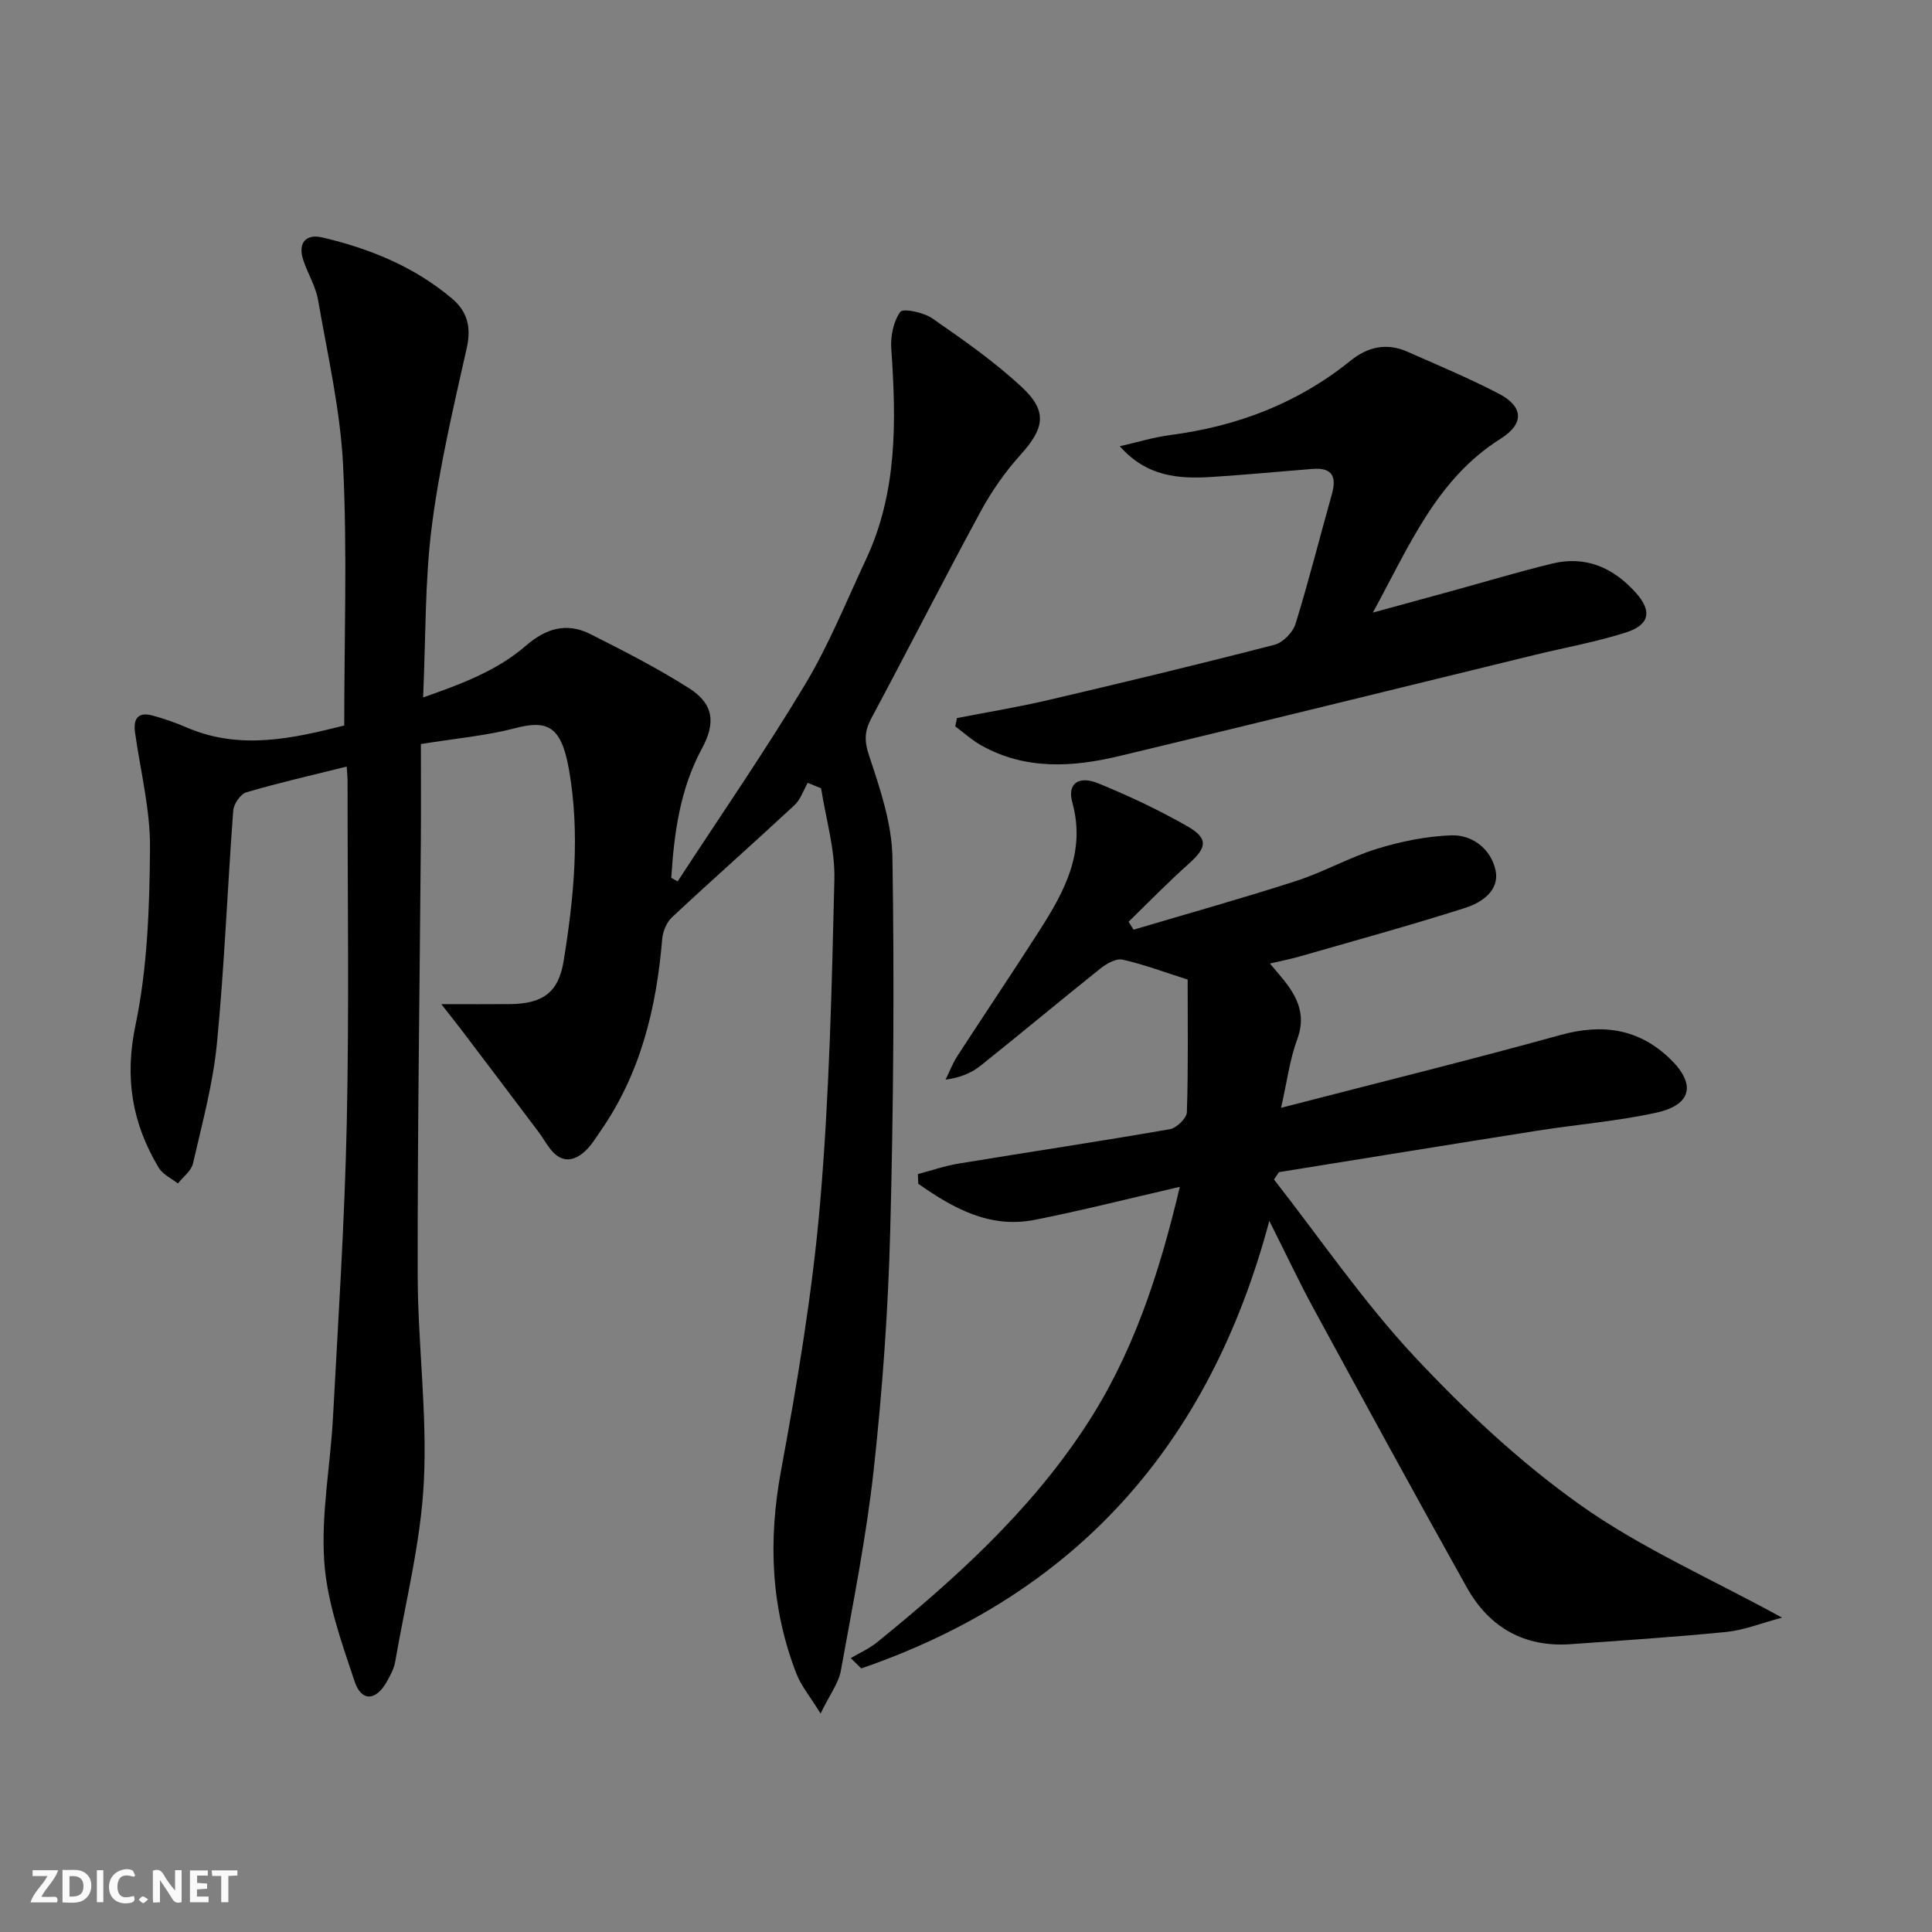 <svg enable-background="new 0 0 400 400" viewBox="0 0 400 400" xmlns="http://www.w3.org/2000/svg"><rect x="0" y="0" width="400" height="400" fill="#808080" stroke="none"/><g fill="#fbfafa"><path d="m37.59 393.81c-.92.31-1.52.05-2-.78-.7-1.2-1.52-2.34-2.47-3.78v4.59c-.55.03-.95.05-1.41.07-.03-.37-.06-.64-.06-.91 0-1.91 0-3.81 0-5.7 1.13-.41 1.77-.03 2.29.91.62 1.11 1.38 2.14 2.31 3.19v-4.2h1.35v6.61z"/><path d="m12.94 393.88v-6.75c1.9.19 3.93-.54 5.37 1.29.8 1.01.78 2.88.03 3.97-1.37 1.97-3.4 1.51-5.4 1.49m1.45-1.22c2.04.12 2.92-.58 2.89-2.21-.03-1.51-.98-2.19-2.89-2z"/><path d="m11.81 393.87h-5.49c.68-2.18 2.47-3.48 3.51-5.45h-3.08v-1.21h5.29c-.71 2.13-2.44 3.48-3.47 5.51.86 0 1.63.04 2.39-.01.79-.05 1.14.21.85 1.16"/><path d="m39.33 393.86v-6.61h3.7v1.07h-2.22v1.52c.68.04 1.34.09 2.07.13v1.07c-.72.05-1.38.09-2.1.14v1.48h2.4v1.19h-3.85z"/><path d="m27.71 388.56c-1.15-.3-2.46-.61-3.1.64-.37.73-.41 1.93-.06 2.67.63 1.35 1.99.93 3.17.68.35.94-.01 1.32-.93 1.46-1.62.25-3.05-.27-3.76-1.48-.73-1.25-.6-3.03.31-4.17.88-1.11 2.71-1.7 4-1.16.32.13.44.74.65 1.12-.1.08-.19.16-.28.24"/><path d="m49.15 387.24v1.07c-.59.02-1.17.05-1.87.08v5.44h-1.48v-5.44h-1.85c-.05-.4-.08-.73-.13-1.15z"/><path d="m20.06 387.21h1.33v6.62h-1.33z"/><path d="m30.68 393.25c-.49.38-.8.79-1.05.76-.32-.05-.6-.45-.9-.7.26-.24.51-.64.8-.67.29-.04.62.3 1.15.61"/></g><path d="m71.78 158.71c-7.33 1.83-14.12 3.37-20.78 5.33-1.2.36-2.61 2.41-2.71 3.77-1.21 16.08-1.82 32.21-3.38 48.25-.81 8.36-3.07 16.6-4.96 24.83-.35 1.54-2.04 2.77-3.12 4.14-1.35-1.07-3.14-1.88-3.97-3.26-5.49-9.17-7.11-18.55-4.81-29.52 2.49-11.89 2.9-24.34 3.01-36.56.07-8.02-1.98-16.05-3.11-24.08-.4-2.87.71-4.26 3.62-3.47 2.4.65 4.77 1.47 7.04 2.46 11.14 4.81 22.08 2.26 32.66-.39 0-18.18.64-36.01-.23-53.76-.56-11.51-3.21-22.93-5.19-34.34-.5-2.89-2.2-5.55-3.1-8.4-1.07-3.37.53-5.35 3.97-4.55 9.82 2.29 19.02 6.05 26.83 12.62 3.19 2.68 4.06 5.92 3.09 10.25-2.76 12.27-5.66 24.57-7.25 37.01-1.44 11.34-1.23 22.89-1.79 35.36 8.17-2.86 15.38-5.6 21.3-10.73 4.1-3.56 8.42-4.85 13.26-2.42 6.95 3.5 13.93 7.06 20.49 11.23 5.09 3.24 5.59 7.12 2.67 12.51-4.54 8.39-5.75 17.5-6.34 26.76.44.24.88.49 1.32.73 8.83-13.54 18.03-26.86 26.35-40.71 4.94-8.22 8.57-17.25 12.65-25.97 6.53-13.94 6.26-28.69 5.23-43.58-.18-2.57.43-5.66 1.87-7.65.57-.79 4.83.1 6.63 1.35 6.4 4.44 12.86 8.95 18.54 14.24 5.4 5.02 4.63 8.58-.29 14.01-3.2 3.54-6 7.58-8.28 11.78-7.68 14.16-14.98 28.53-22.58 42.73-1.42 2.65-1.52 4.65-.51 7.7 2.29 6.87 4.75 14.1 4.86 21.22.4 25.76.22 51.54-.46 77.3-.43 16.44-1.61 32.9-3.4 49.25-1.53 13.99-4.31 27.84-6.81 41.71-.46 2.57-2.26 4.9-4.21 8.91-2.24-3.63-4.02-5.74-4.97-8.18-5.33-13.68-5.9-27.6-3.22-42.09 3.37-18.26 6.47-36.65 8.07-55.13 1.93-22.34 2.44-44.83 2.98-67.27.15-6.27-1.77-12.59-2.75-18.89-.92-.38-1.85-.76-2.77-1.13-.9 1.56-1.48 3.46-2.75 4.63-8.38 7.79-16.96 15.37-25.32 23.17-1.13 1.06-1.93 2.95-2.06 4.53-1.19 14.3-4.48 27.88-12.83 39.85-.95 1.36-1.82 2.83-3.01 3.96-2.41 2.29-4.98 2.63-7.27-.26-.92-1.16-1.64-2.48-2.54-3.67-5.17-6.87-10.36-13.73-15.55-20.58-1.23-1.63-2.51-3.23-4.53-5.81 5.61 0 9.87.03 14.13-.01 6.84-.06 10.13-2.36 11.19-8.9 2.14-13.16 3.44-26.44 1.1-39.71-1.62-9.17-4.6-10.22-11.21-8.5-5.9 1.54-12.06 2.08-19.44 3.27 0 6.81.04 13.41-.01 20.01-.23 29.97-.7 59.95-.65 89.92.02 14.29 2 28.63 1.27 42.86-.64 12.47-3.79 24.82-5.93 37.21-.25 1.43-1 2.83-1.73 4.12-2.25 3.99-5.25 4.22-6.67-.04-2.71-8.11-5.72-16.45-6.29-24.85-.67-9.85 1.28-19.85 1.81-29.81 1.09-20.26 2.41-40.52 2.85-60.8.51-23.49.16-46.99.17-70.49.03-.93-.09-1.92-.18-3.47z" fill="#000001"/><path d="m244.27 245.72c-10.69 2.46-20.3 4.91-30.01 6.83-9.4 1.86-16.95-2.44-24.13-7.45-.03-.67-.07-1.35-.1-2.02 2.82-.74 5.61-1.71 8.48-2.18 14.56-2.4 29.16-4.58 43.69-7.11 1.39-.24 3.49-2.27 3.53-3.53.3-9.1.16-18.22.16-27.45-4.68-1.49-9.01-3.12-13.48-4.13-1.34-.3-3.32.84-4.58 1.84-8.32 6.64-16.49 13.48-24.81 20.12-1.88 1.5-4.17 2.47-7.25 2.89.81-1.65 1.47-3.39 2.46-4.92 5.61-8.65 11.38-17.2 16.94-25.89 5.17-8.07 9.69-16.27 6.84-26.59-1.07-3.87 1.27-5.62 5.36-3.95 6.29 2.56 12.48 5.48 18.37 8.84 4.52 2.57 4.19 4.44.27 7.92-4.27 3.8-8.25 7.92-12.35 11.9.35.55.7 1.09 1.04 1.64 11.24-3.34 22.54-6.49 33.69-10.1 5.67-1.83 10.96-4.87 16.65-6.63 4.97-1.53 10.23-2.61 15.41-2.8 4.44-.16 8.22 2.86 9.17 7.16.94 4.24-2.83 6.76-6.27 7.86-11.35 3.62-22.85 6.77-34.31 10.07-1.85.53-3.75.89-6.11 1.45 1.44 1.75 2.66 3.08 3.7 4.52 2.45 3.39 3.57 6.83 1.94 11.19-1.53 4.1-2.07 8.58-3.34 14.16 20.14-5.21 39.06-9.88 57.84-15.07 8.65-2.39 16.13-1.36 22.63 4.86 5.51 5.28 4.6 9.61-2.83 11.23-8.08 1.76-16.4 2.43-24.59 3.72-17.84 2.81-35.66 5.72-53.49 8.58-.34.51-.68 1.02-1.02 1.53 9.58 12.24 18.4 25.19 28.96 36.52 10.5 11.25 21.95 21.99 34.47 30.87 12.54 8.89 26.91 15.18 41.75 23.31-4.41 1.18-7.89 2.6-11.47 2.96-10.75 1.07-21.53 1.77-32.31 2.54-9.65.68-16.88-3.52-21.49-11.76-10.72-19.15-21.21-38.42-31.7-57.7-3-5.51-5.66-11.19-9.18-18.18-12.44 46.61-40.23 77.4-84.48 92.66-.73-.71-1.45-1.42-2.18-2.13 1.83-1.09 3.83-1.97 5.46-3.29 16.08-13.05 31.38-26.89 42.91-44.33 9.9-14.93 15.4-31.57 19.76-49.96z" fill="#000001"/><path d="m198.13 148.67c6.29-1.23 12.62-2.26 18.86-3.72 15.67-3.67 31.31-7.43 46.89-11.46 1.75-.45 3.8-2.58 4.35-4.35 2.75-8.87 5-17.88 7.52-26.82 1.01-3.58.11-5.55-3.9-5.24-6.95.54-13.89 1.22-20.85 1.66-6.84.44-13.52.03-19.16-6.35 3.51-.79 6.98-1.87 10.53-2.33 13.81-1.81 26.35-6.57 37.25-15.39 3.49-2.82 7.42-3.76 11.65-1.9 6.37 2.8 12.81 5.51 18.98 8.7 5.17 2.68 5.41 6.23.43 9.37-13.18 8.3-18.78 21.92-26.44 35.99 6.17-1.69 11.1-3.03 16.04-4.39 7.03-1.93 14.02-4.04 21.1-5.76 6.98-1.7 12.73.9 17.35 6.1 3.36 3.78 2.8 6.61-2.13 8.18-6.14 1.95-12.53 3.1-18.8 4.62-28.66 6.99-57.31 14.07-86 20.94-9.69 2.32-19.44 2.95-28.62-2.18-1.93-1.08-3.61-2.62-5.4-3.95.1-.56.23-1.14.35-1.72z" fill="#000001"/></svg>

